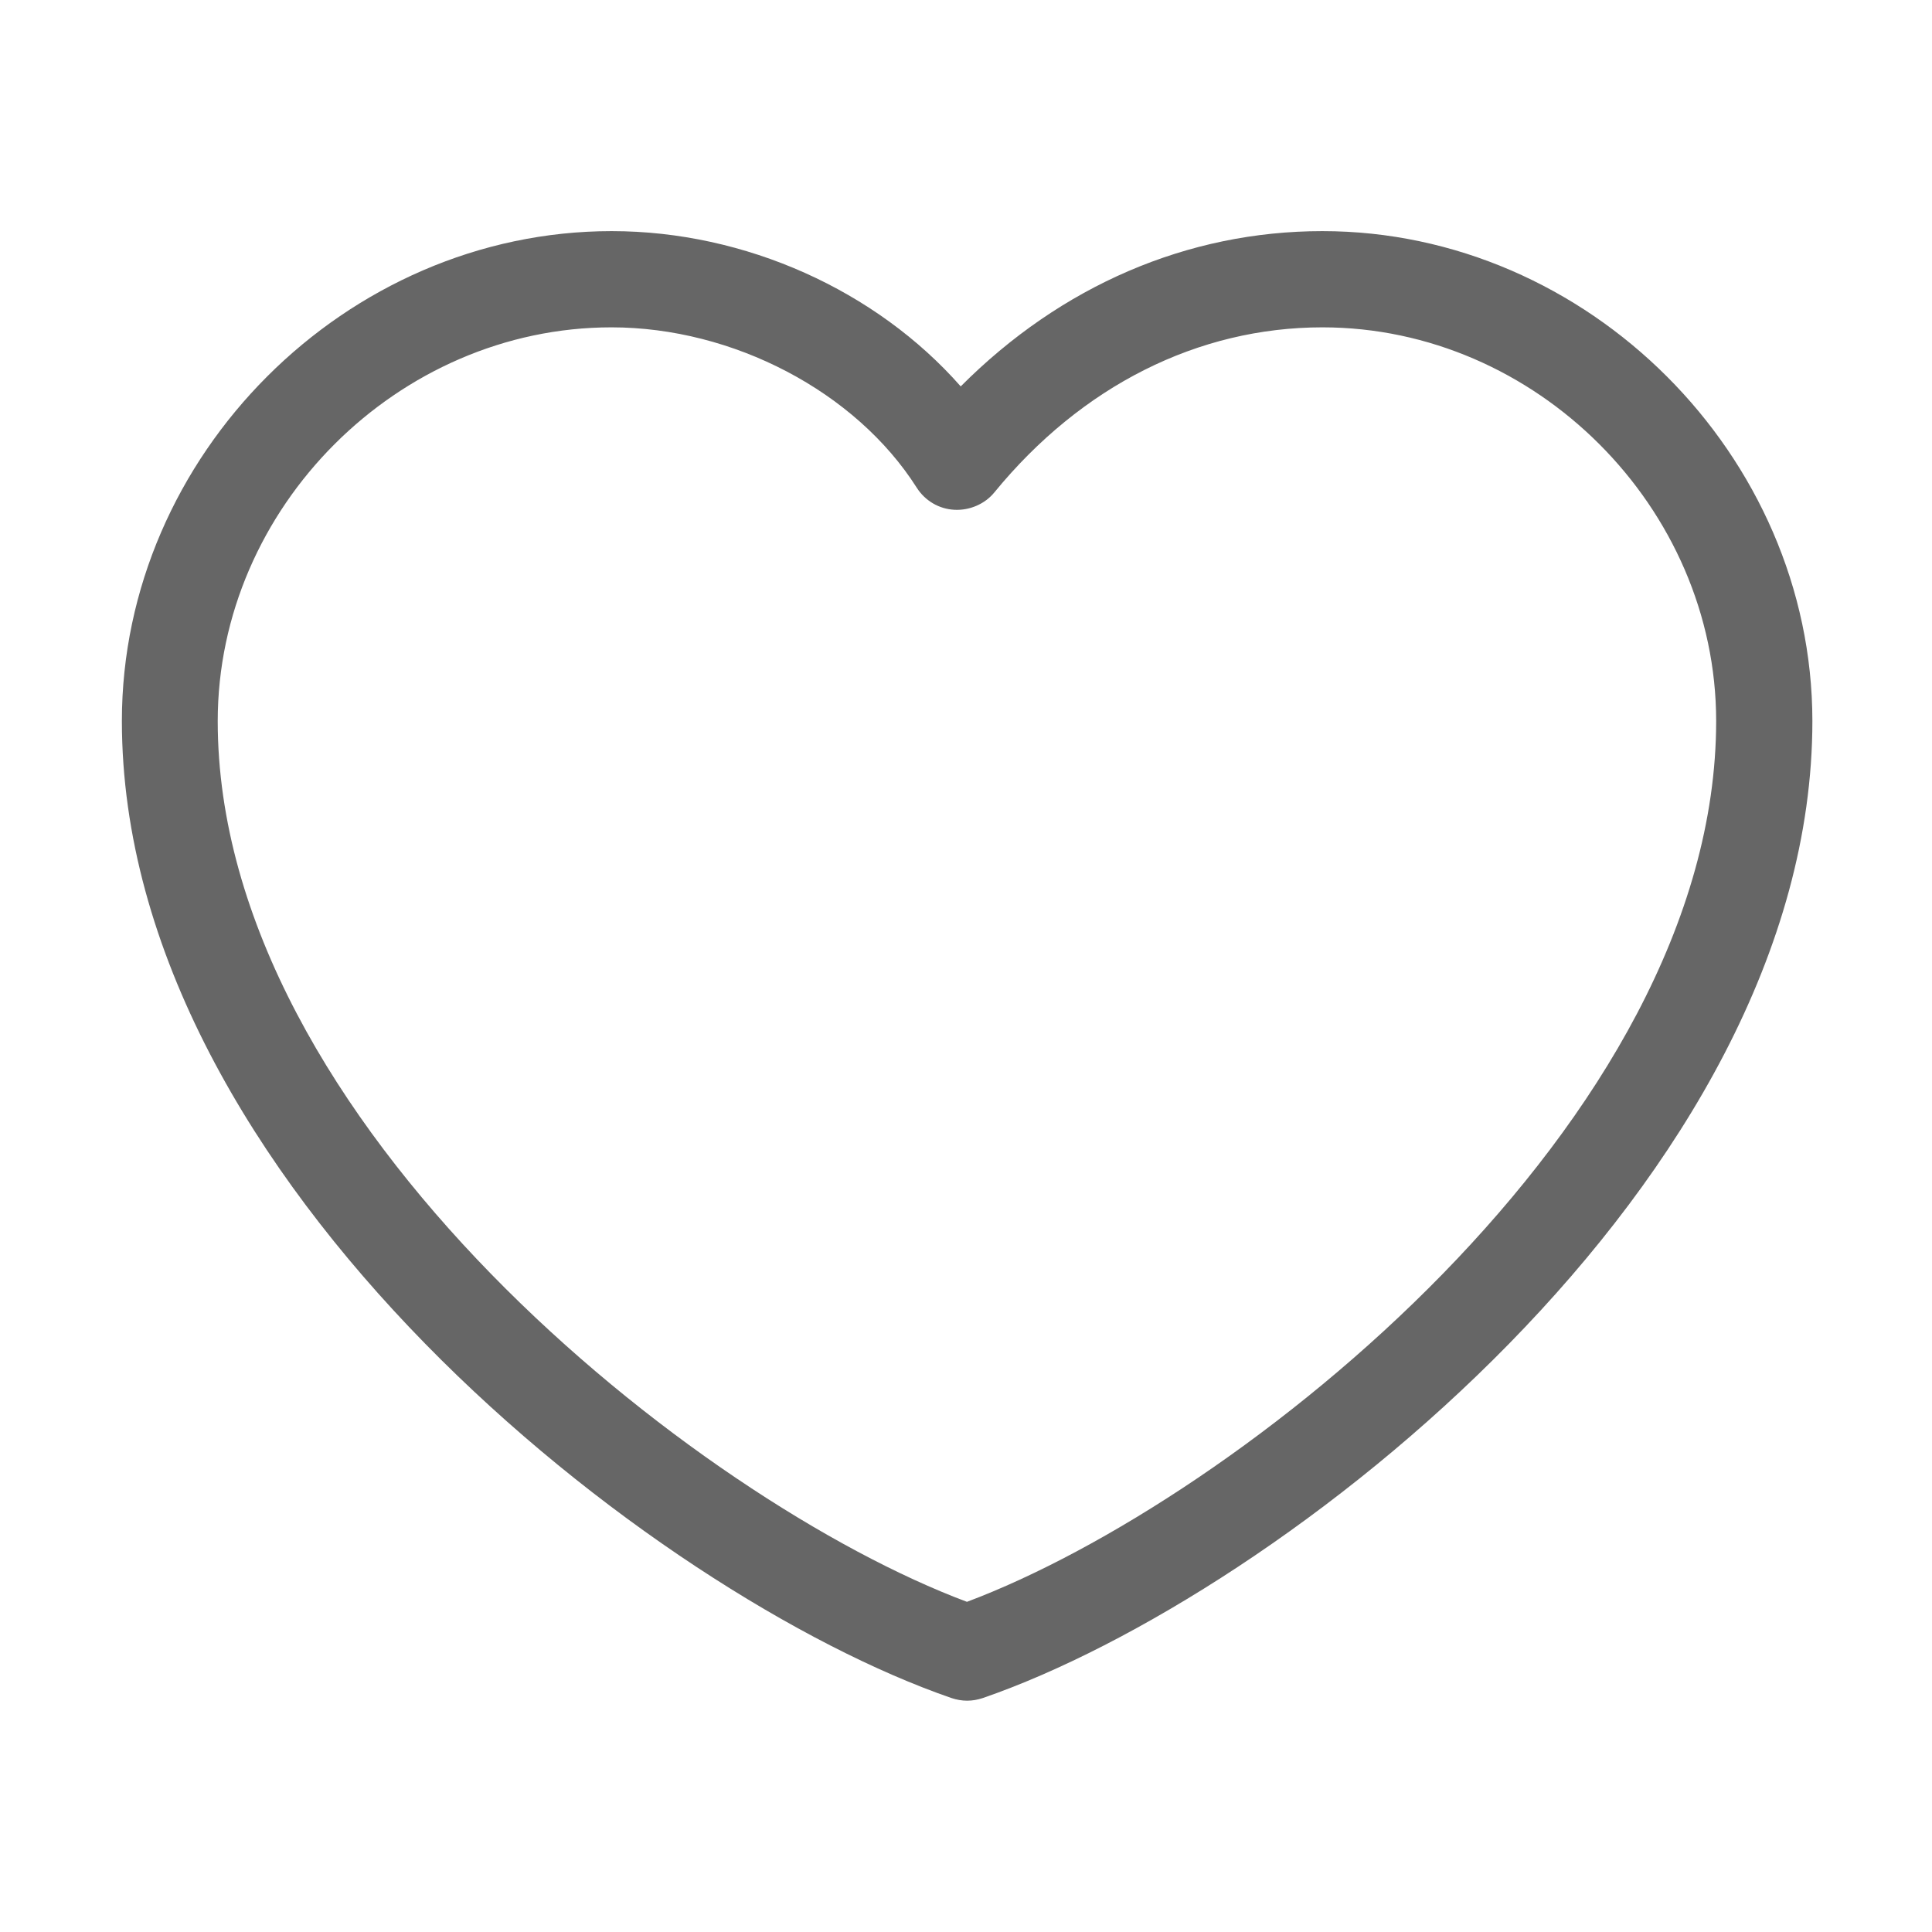 <?xml version="1.0" encoding="utf-8"?>
<!-- Generator: Adobe Illustrator 23.1.0, SVG Export Plug-In . SVG Version: 6.00 Build 0)  -->
<svg version="1.1" id="图层_1" xmlns="http://www.w3.org/2000/svg" xmlns:xlink="http://www.w3.org/1999/xlink" x="0px" y="0px"
	 viewBox="0 0 1024 1024" style="enable-background:new 0 0 1024 1024;" xml:space="preserve">
<style type="text/css">
	.st0{display:none;fill:#FFFFFF;}
	.st1{fill:#666666;}
</style>
<rect class="st0" width="1024" height="1024"/>
<path class="st1" d="M700.9,122.5c-71.5,0-138.6,29-191.7,82.3c-44.7-50.8-114.1-82.3-185-82.3c-140.8,0-259.6,118.9-259.6,259.6
	C64.6,626,346.5,845.6,504.3,900c2.7,0.9,5.5,1.4,8.3,1.4s5.6-0.5,8.3-1.4c157.8-54.4,439.7-274,439.7-517.9
	C960.5,241.4,841.6,122.5,700.9,122.5z M512.5,849c-143.2-53.6-397.1-254.3-397.1-466.8c0-113.2,95.6-208.7,208.7-208.7
	c64.4,0,129.5,34.1,161.8,85c4.4,6.9,11.8,11.3,20,11.7c8,0.4,16.1-3,21.2-9.3c46.1-56.3,107.8-87.4,173.8-87.4
	c113.2,0,208.7,95.6,208.7,208.7C909.5,594.7,655.7,795.3,512.5,849z"/>
</svg>
